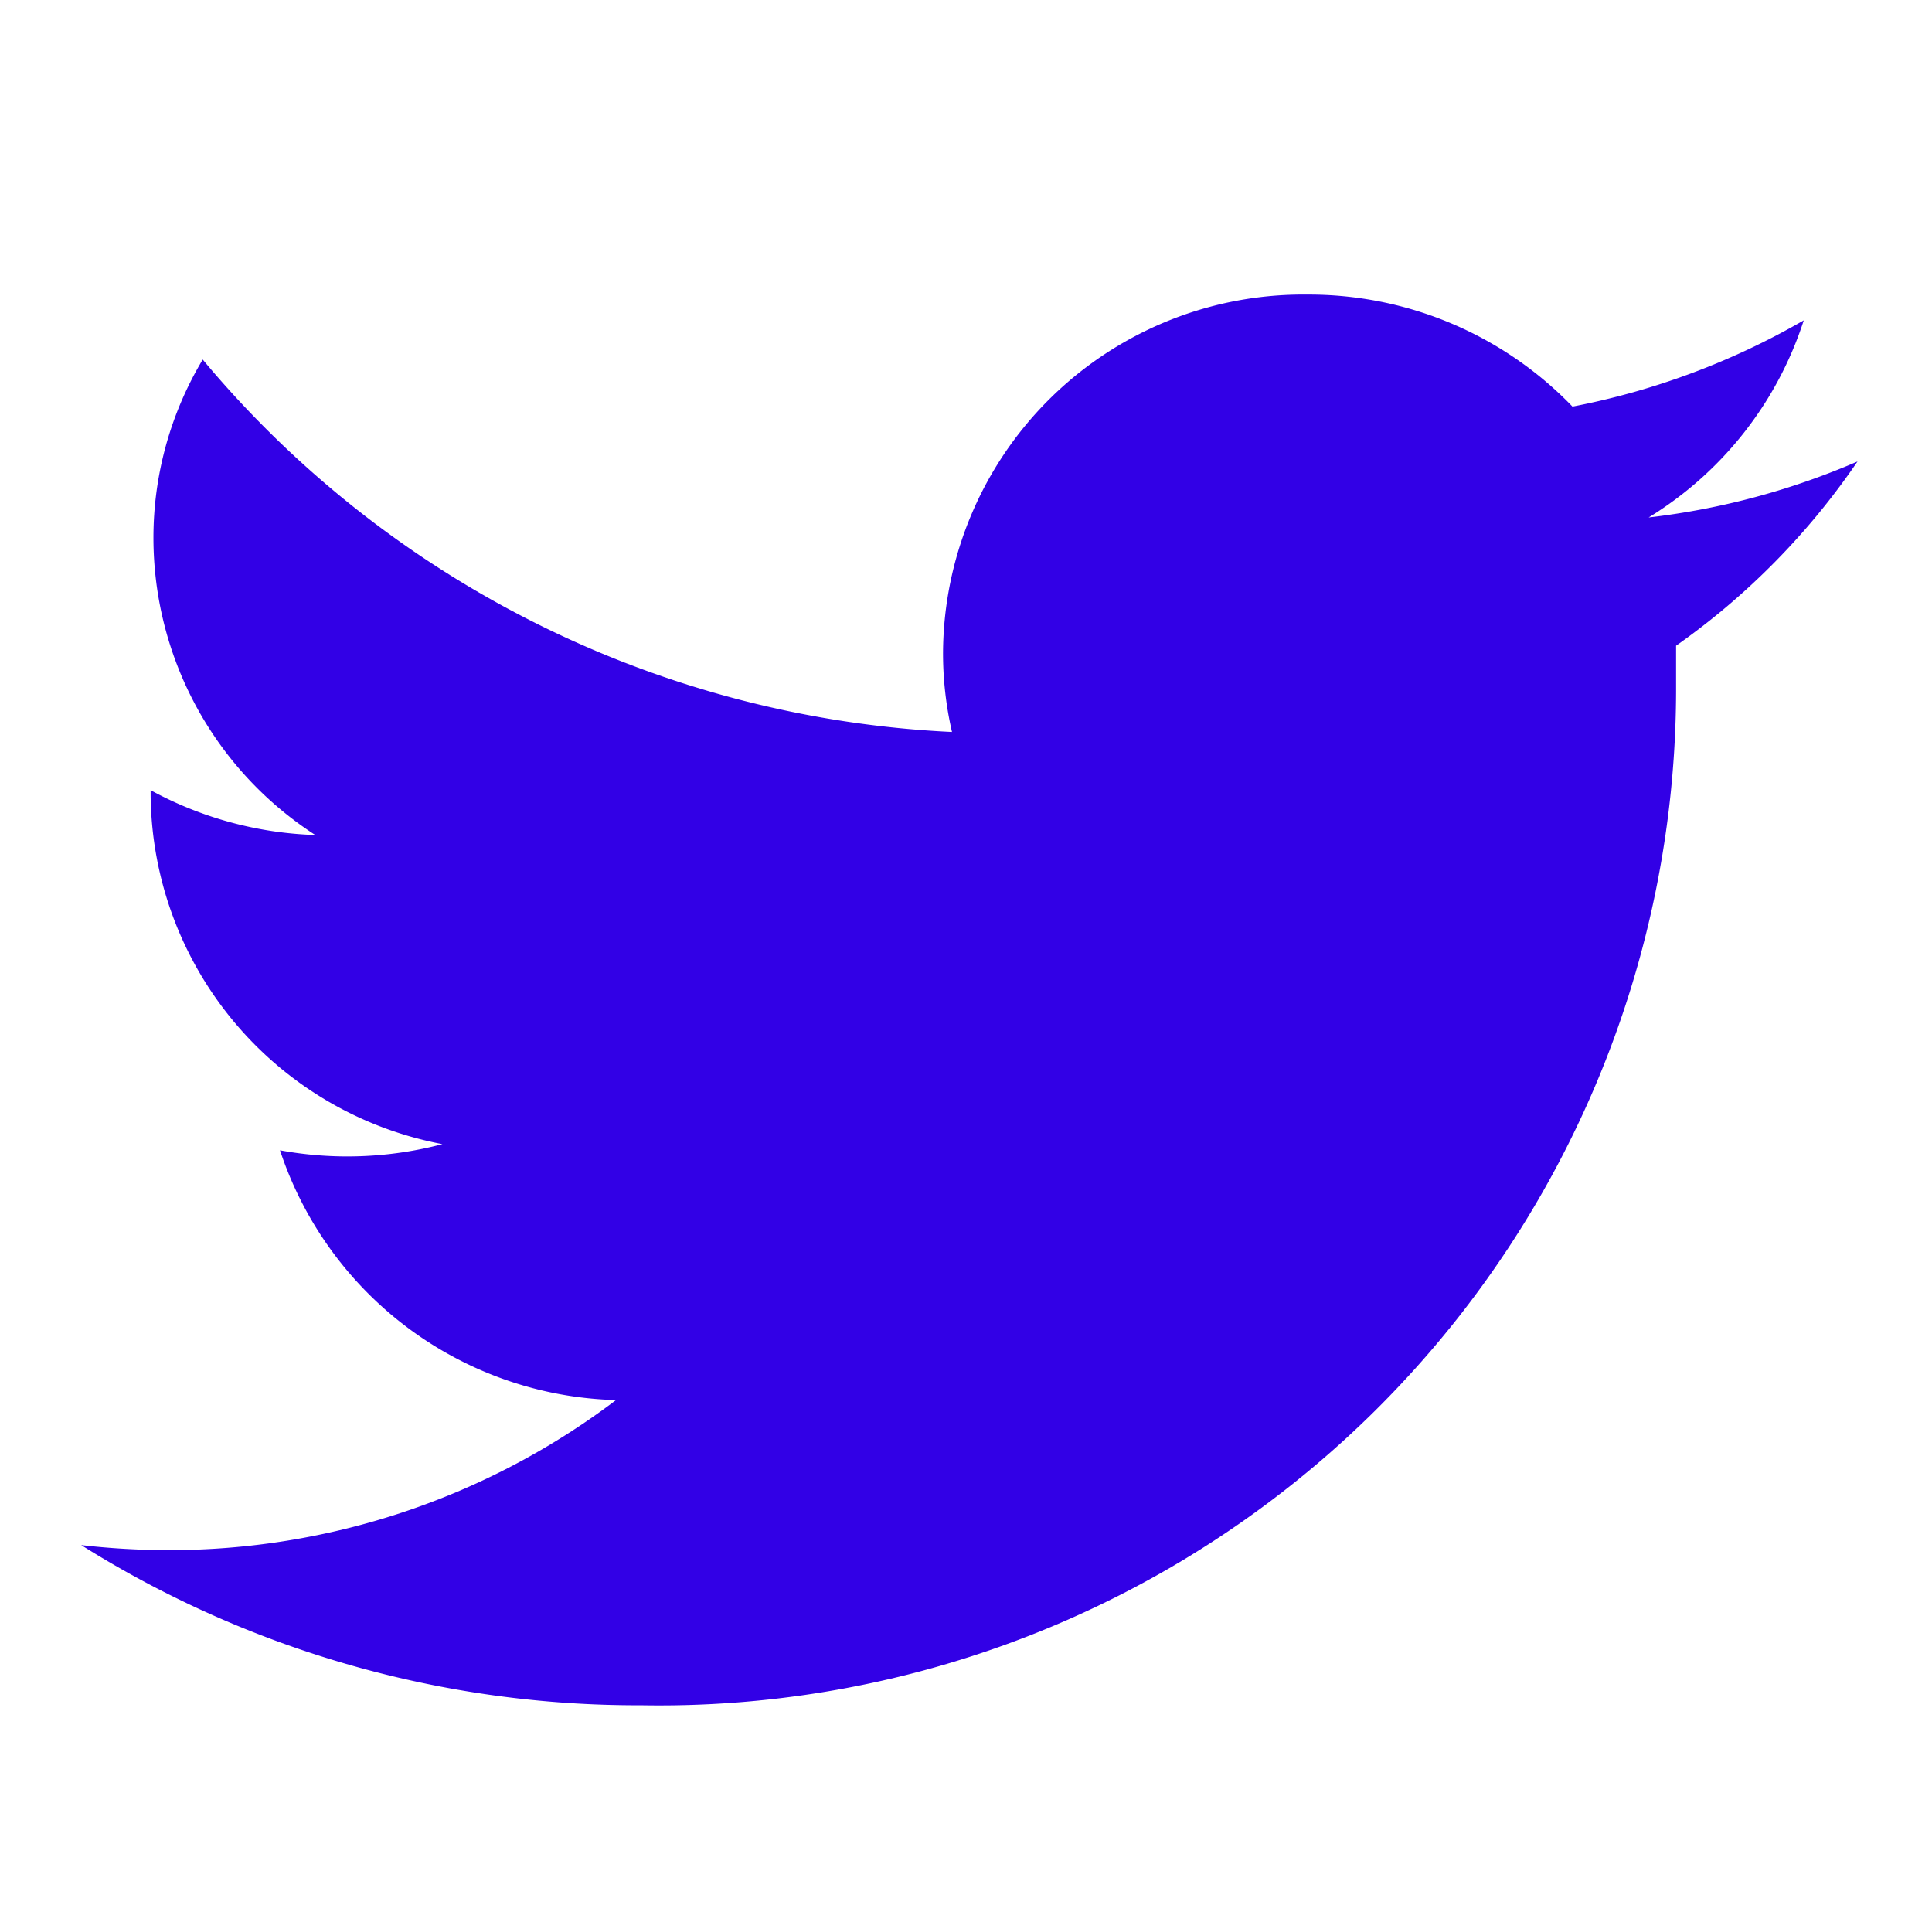 <svg id="Calque_1" data-name="Calque 1" xmlns="http://www.w3.org/2000/svg" viewBox="0 0 34.5 34.45"><defs><style>.cls-1{fill:#3200e6;}</style></defs><title>social_twitter</title><path class="cls-1" d="M32.21,5.72a13.28,13.28,0,0,1-4.13,1.54,6.54,6.54,0,0,0-4.74-2,6.43,6.43,0,0,0-6.5,6.36A6.22,6.22,0,0,0,17,13.07,18.57,18.57,0,0,1,3.62,6.42a6.19,6.19,0,0,0-.88,3.2,6.32,6.32,0,0,0,2.89,5.29,6.58,6.58,0,0,1-2.94-.8v.08A6.4,6.4,0,0,0,7.9,20.43,6.66,6.66,0,0,1,5,20.54,6.5,6.5,0,0,0,11,25,13.22,13.22,0,0,1,3,27.68a13.85,13.85,0,0,1-1.55-.09,18.68,18.68,0,0,0,10,2.86,18.16,18.16,0,0,0,18.48-18.1l0-.82a12.9,12.9,0,0,0,3.24-3.29,13.23,13.23,0,0,1-3.73,1A6.45,6.45,0,0,0,32.21,5.72Z"/></svg>